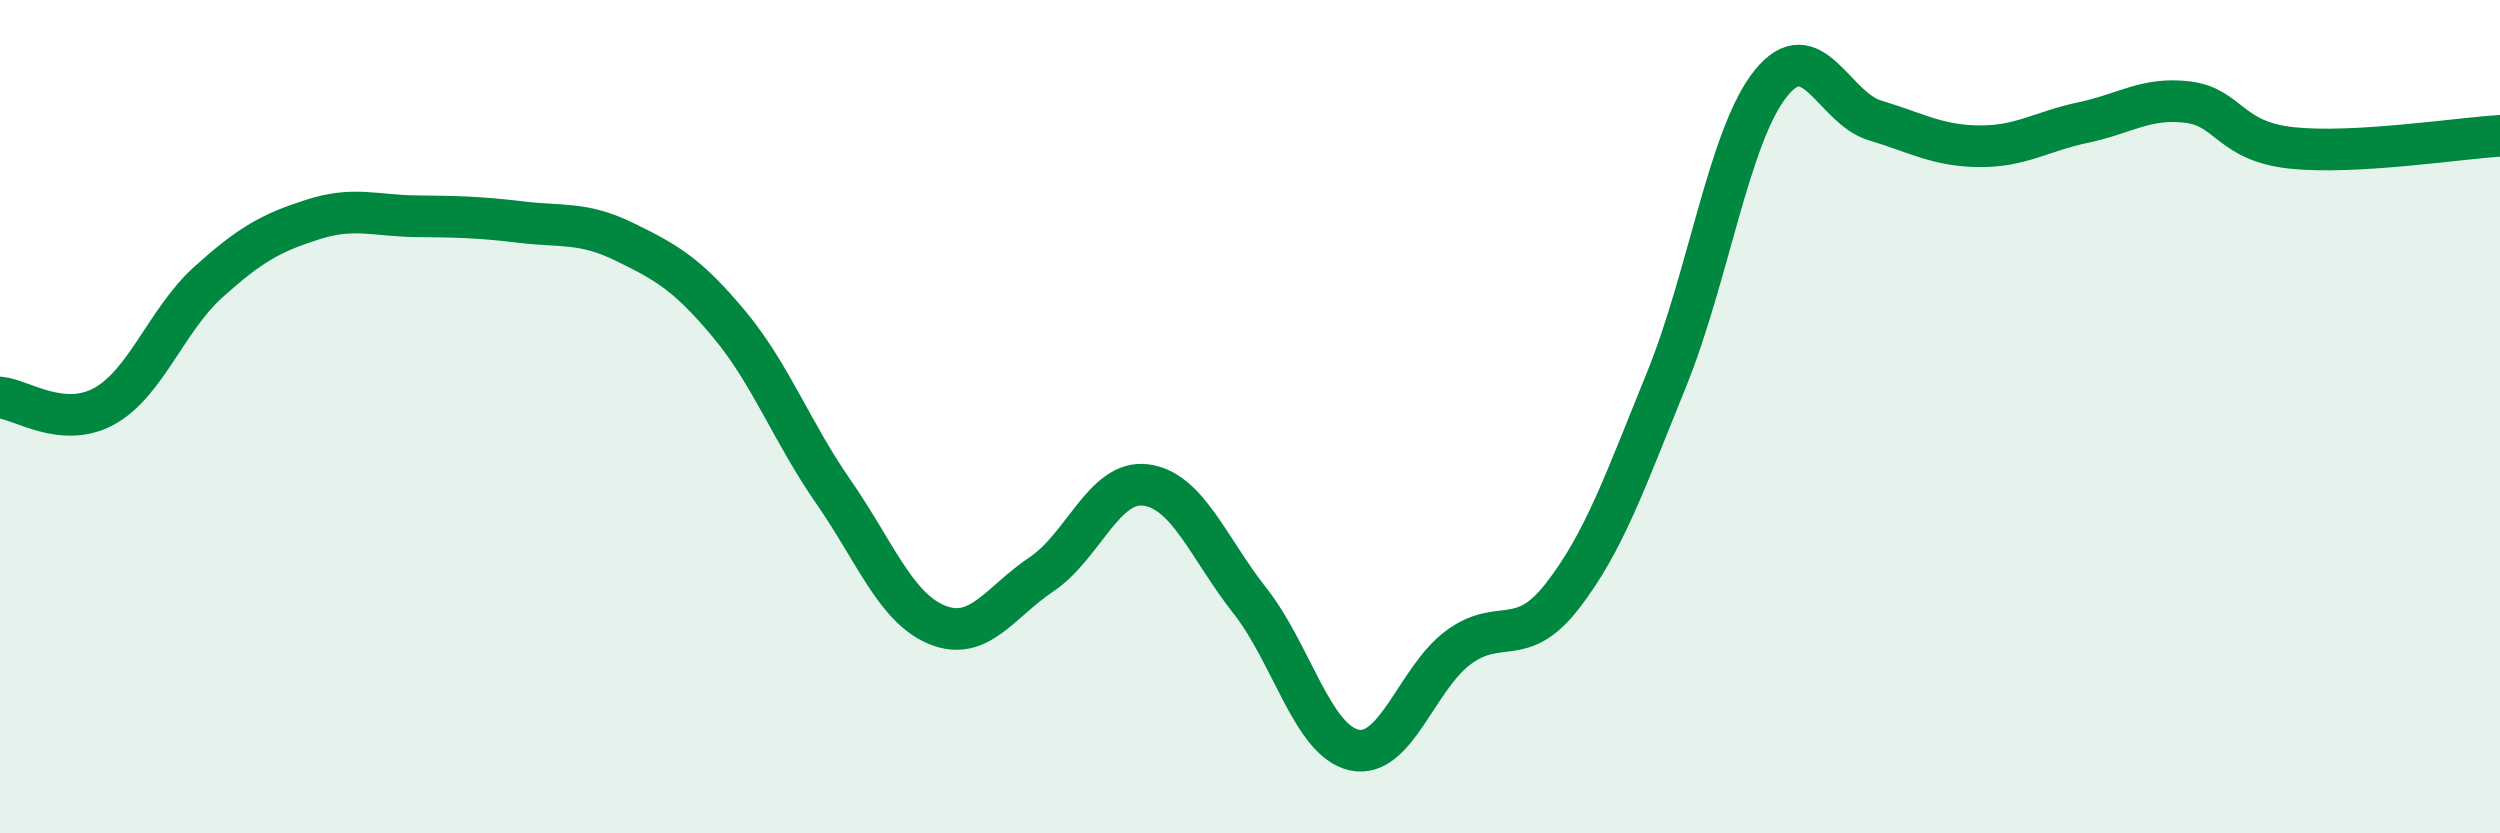 
    <svg width="60" height="20" viewBox="0 0 60 20" xmlns="http://www.w3.org/2000/svg">
      <path
        d="M 0,9.54 C 0.5,9.58 1.5,10.3 2.5,9.75 C 3.5,9.2 4,7.67 5,6.77 C 6,5.87 6.5,5.59 7.5,5.27 C 8.5,4.95 9,5.18 10,5.19 C 11,5.2 11.5,5.21 12.5,5.33 C 13.5,5.45 14,5.32 15,5.81 C 16,6.3 16.5,6.58 17.5,7.78 C 18.5,8.98 19,10.36 20,11.8 C 21,13.24 21.5,14.6 22.5,15 C 23.5,15.4 24,14.45 25,13.78 C 26,13.11 26.5,11.51 27.5,11.64 C 28.5,11.77 29,13.15 30,14.42 C 31,15.69 31.5,17.78 32.5,18 C 33.5,18.22 34,16.28 35,15.54 C 36,14.8 36.5,15.59 37.5,14.3 C 38.5,13.01 39,11.56 40,9.1 C 41,6.64 41.5,3.24 42.5,2 C 43.5,0.76 44,2.59 45,2.89 C 46,3.19 46.5,3.5 47.5,3.51 C 48.5,3.52 49,3.15 50,2.94 C 51,2.73 51.5,2.33 52.5,2.45 C 53.5,2.57 53.5,3.39 55,3.55 C 56.5,3.71 59,3.32 60,3.26L60 20L0 20Z"
        fill="#008740"
        opacity="0.1"
        stroke-linecap="round"
        stroke-linejoin="round"
      />
      <path
        d="M 0,9.54 C 0.5,9.58 1.5,10.3 2.5,9.75 C 3.5,9.2 4,7.67 5,6.77 C 6,5.87 6.5,5.59 7.5,5.27 C 8.5,4.95 9,5.18 10,5.19 C 11,5.2 11.5,5.21 12.5,5.33 C 13.5,5.45 14,5.32 15,5.81 C 16,6.3 16.5,6.58 17.5,7.78 C 18.5,8.98 19,10.36 20,11.8 C 21,13.24 21.5,14.6 22.5,15 C 23.5,15.4 24,14.45 25,13.78 C 26,13.11 26.5,11.51 27.5,11.64 C 28.5,11.77 29,13.15 30,14.42 C 31,15.69 31.5,17.78 32.5,18 C 33.5,18.22 34,16.28 35,15.54 C 36,14.8 36.5,15.59 37.5,14.3 C 38.5,13.01 39,11.56 40,9.1 C 41,6.64 41.5,3.24 42.5,2 C 43.5,0.76 44,2.59 45,2.89 C 46,3.19 46.5,3.5 47.5,3.51 C 48.5,3.52 49,3.15 50,2.94 C 51,2.73 51.5,2.33 52.5,2.45 C 53.5,2.57 53.5,3.39 55,3.55 C 56.5,3.71 59,3.32 60,3.26"
        stroke="#008740"
        stroke-width="1"
        fill="none"
        stroke-linecap="round"
        stroke-linejoin="round"
      />
    </svg>
  